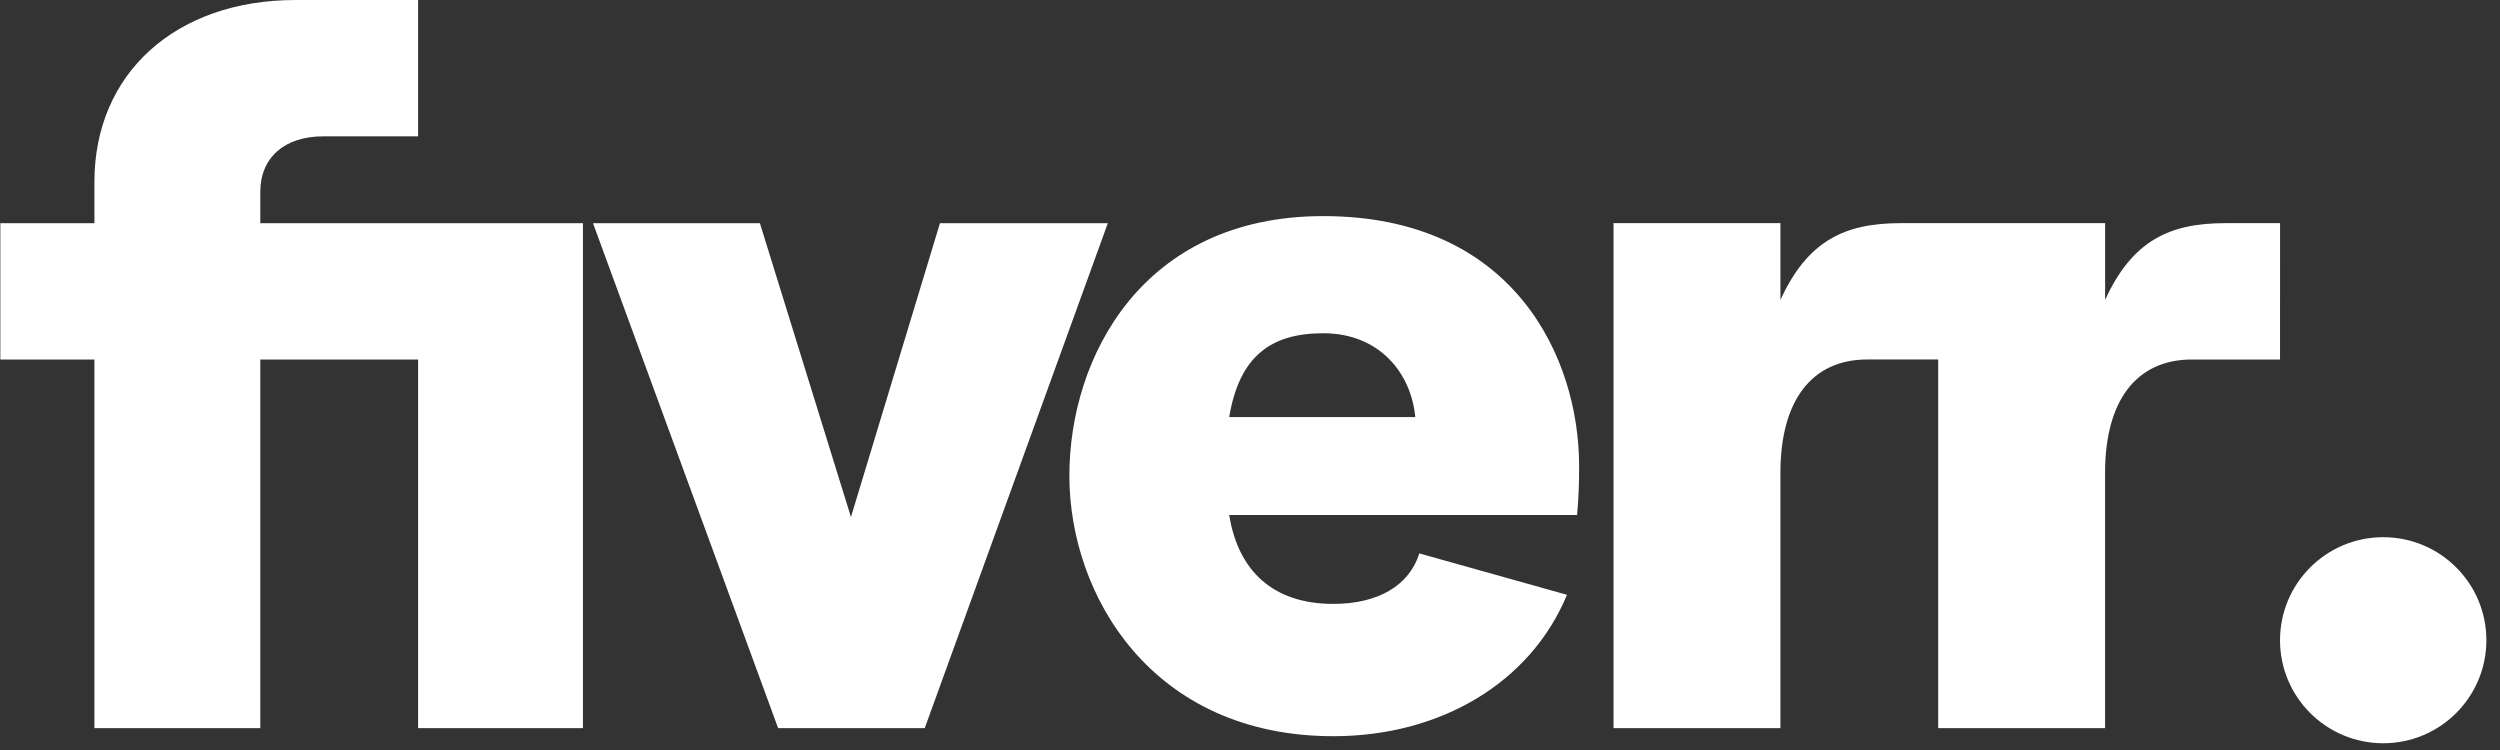 <svg xmlns="http://www.w3.org/2000/svg" width="100" height="30" viewBox="0 0 100 30" fill="none"><rect x="0" y="0" width="100" height="30" fill="#333333" stroke="none"/><g clip-path="url(#clip0_1_6)"><path d="M91.201 14.38H87.682C85.416 14.38 84.203 16.077 84.203 18.904V29.125H77.528V14.379H74.695C72.43 14.379 71.217 16.076 71.217 18.903V29.124H64.541V8.926H71.217V11.996C72.31 9.613 73.806 8.926 76.032 8.926H84.204V11.996C85.296 9.613 86.793 8.926 89.019 8.926H91.203L91.201 14.38ZM63.084 20.601H49.168C49.532 22.863 50.947 24.156 53.334 24.156C55.114 24.156 56.368 23.428 56.773 22.136L62.679 23.792C61.224 27.306 57.622 29.448 53.334 29.448C46.092 29.448 42.775 23.832 42.775 19.026C42.775 14.3 45.687 8.644 52.929 8.644C60.616 8.644 63.164 14.38 63.164 18.622C63.169 19.282 63.143 19.943 63.084 20.601ZM56.611 16.683C56.45 14.945 55.195 13.33 52.93 13.33C50.825 13.33 49.573 14.258 49.168 16.683H56.611ZM31.125 29.124H36.99L44.313 8.928H37.598L34.038 20.682L30.396 8.927H23.72L31.125 29.124ZM3.777 29.124H10.412V14.38H16.724V29.125H23.318V8.927H10.412V7.675C10.412 6.302 11.382 5.454 12.92 5.454H16.724V0H11.828C7.013 0 3.777 2.949 3.777 7.27V8.927H0.014V14.381H3.777V29.124Z" fill="white"></path><path d="M95.329 29.73C97.608 29.73 99.455 27.884 99.455 25.608C99.455 23.333 97.608 21.488 95.329 21.488C93.05 21.488 91.201 23.334 91.201 25.61C91.201 27.885 93.05 29.73 95.329 29.73Z" fill="white"></path></g><defs><clipPath id="clip0_1_6"><rect width="99.469" height="30" fill="white"></rect></clipPath></defs></svg>